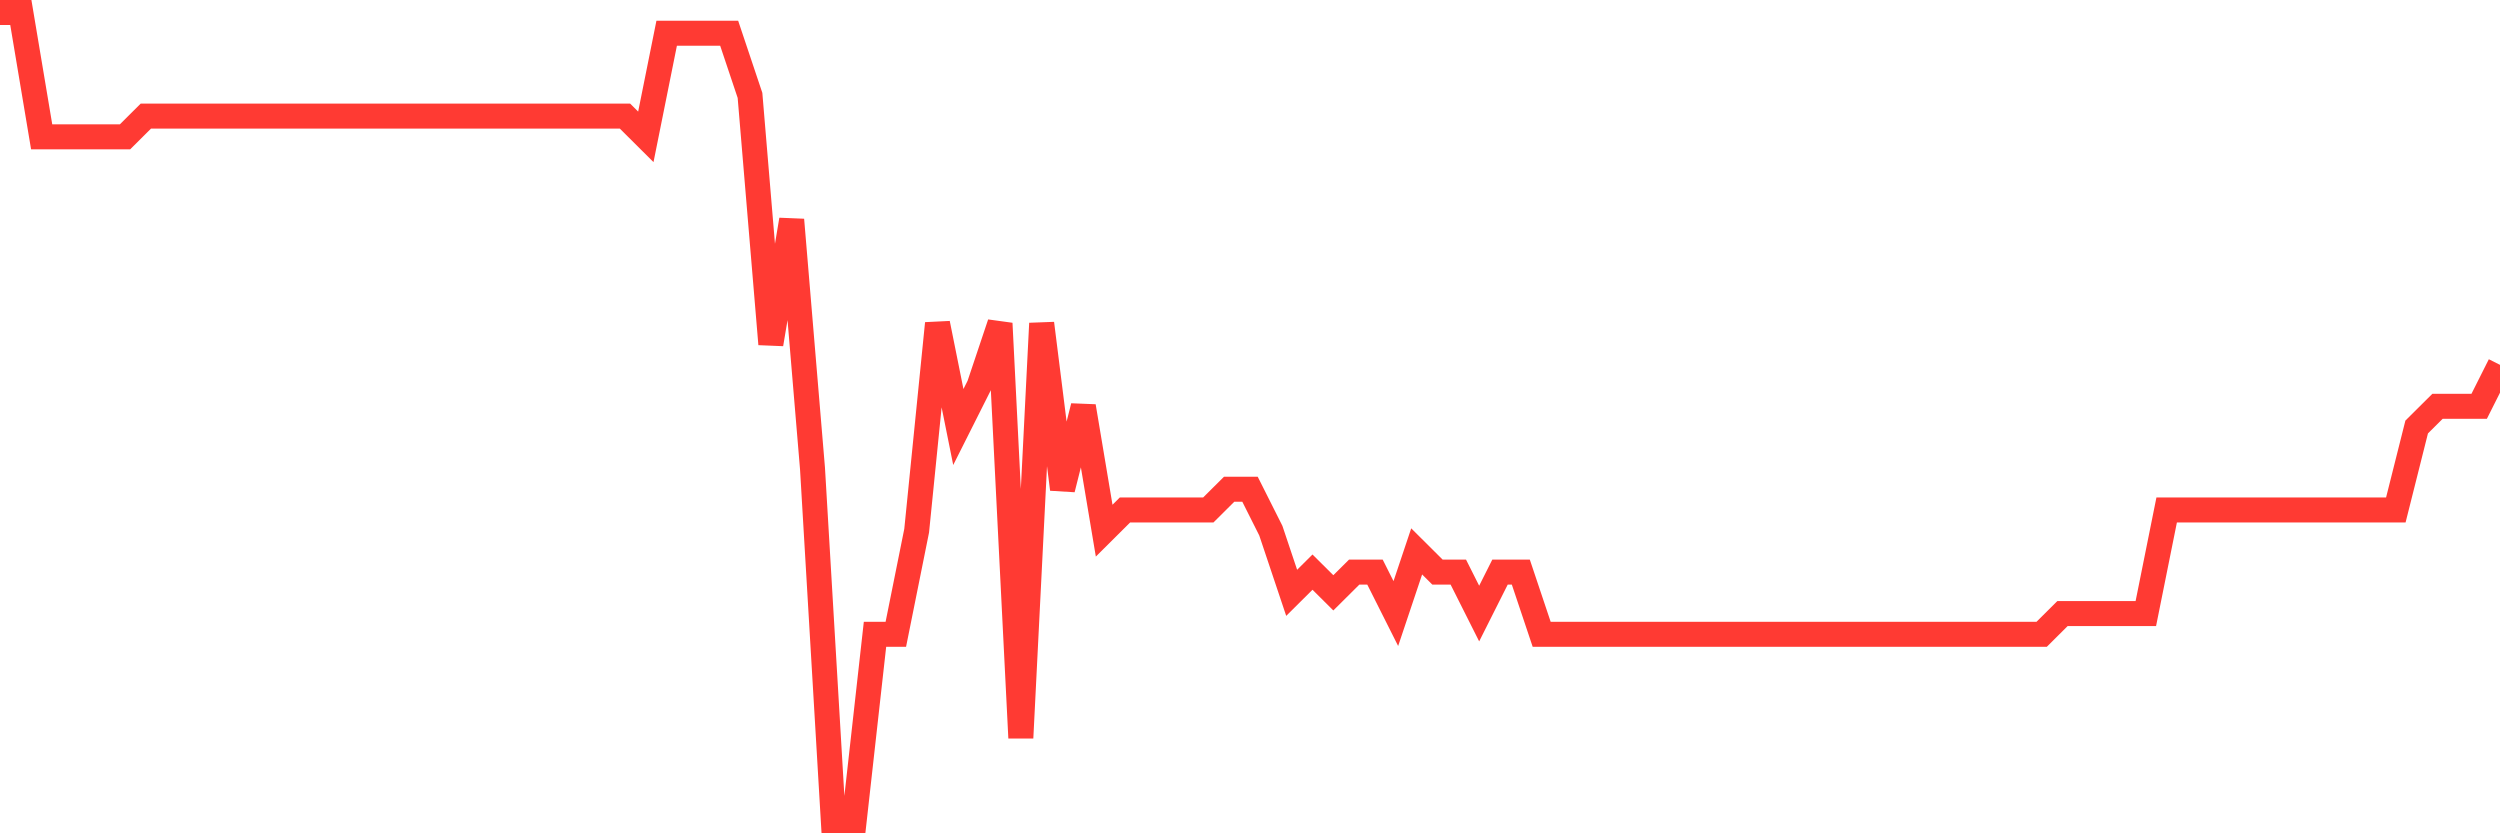 <svg
  xmlns="http://www.w3.org/2000/svg"
  xmlns:xlink="http://www.w3.org/1999/xlink"
  width="120"
  height="40"
  viewBox="0 0 120 40"
  preserveAspectRatio="none"
>
  <polyline
    points="0,0.6 1,0.6 2,6.569 3,6.569 4,6.569 5,6.569 6,6.569 7,5.574 8,5.574 9,5.574 10,5.574 11,5.574 12,5.574 13,5.574 14,5.574 15,5.574 16,5.574 17,5.574 18,5.574 19,5.574 20,5.574 21,5.574 22,5.574 23,5.574 24,5.574 25,5.574 26,5.574 27,5.574 28,5.574 29,5.574 30,5.574 31,6.569 32,1.595 33,1.595 34,1.595 35,1.595 36,4.579 37,16.518 38,10.549 39,22.487 40,39.4 41,39.4 42,30.446 43,30.446 44,25.472 45,15.523 46,20.497 47,18.508 48,15.523 49,35.421 50,15.523 51,23.482 52,19.503 53,25.472 54,24.477 55,24.477 56,24.477 57,24.477 58,24.477 59,23.482 60,23.482 61,25.472 62,28.456 63,27.462 64,28.456 65,27.462 66,27.462 67,29.451 68,26.467 69,27.462 70,27.462 71,29.451 72,27.462 73,27.462 74,30.446 75,30.446 76,30.446 77,30.446 78,30.446 79,30.446 80,30.446 81,30.446 82,30.446 83,30.446 84,30.446 85,30.446 86,30.446 87,30.446 88,30.446 89,30.446 90,30.446 91,30.446 92,30.446 93,30.446 94,30.446 95,30.446 96,30.446 97,30.446 98,30.446 99,29.451 100,29.451 101,29.451 102,29.451 103,29.451 104,24.477 105,24.477 106,24.477 107,24.477 108,24.477 109,24.477 110,24.477 111,24.477 112,24.477 113,24.477 114,24.477 115,24.477 116,20.497 117,19.503 118,19.503 119,19.503 120,17.513"
    fill="none"
    stroke="#ff3a33"
    stroke-width="1.2"
  >
  </polyline>
</svg>